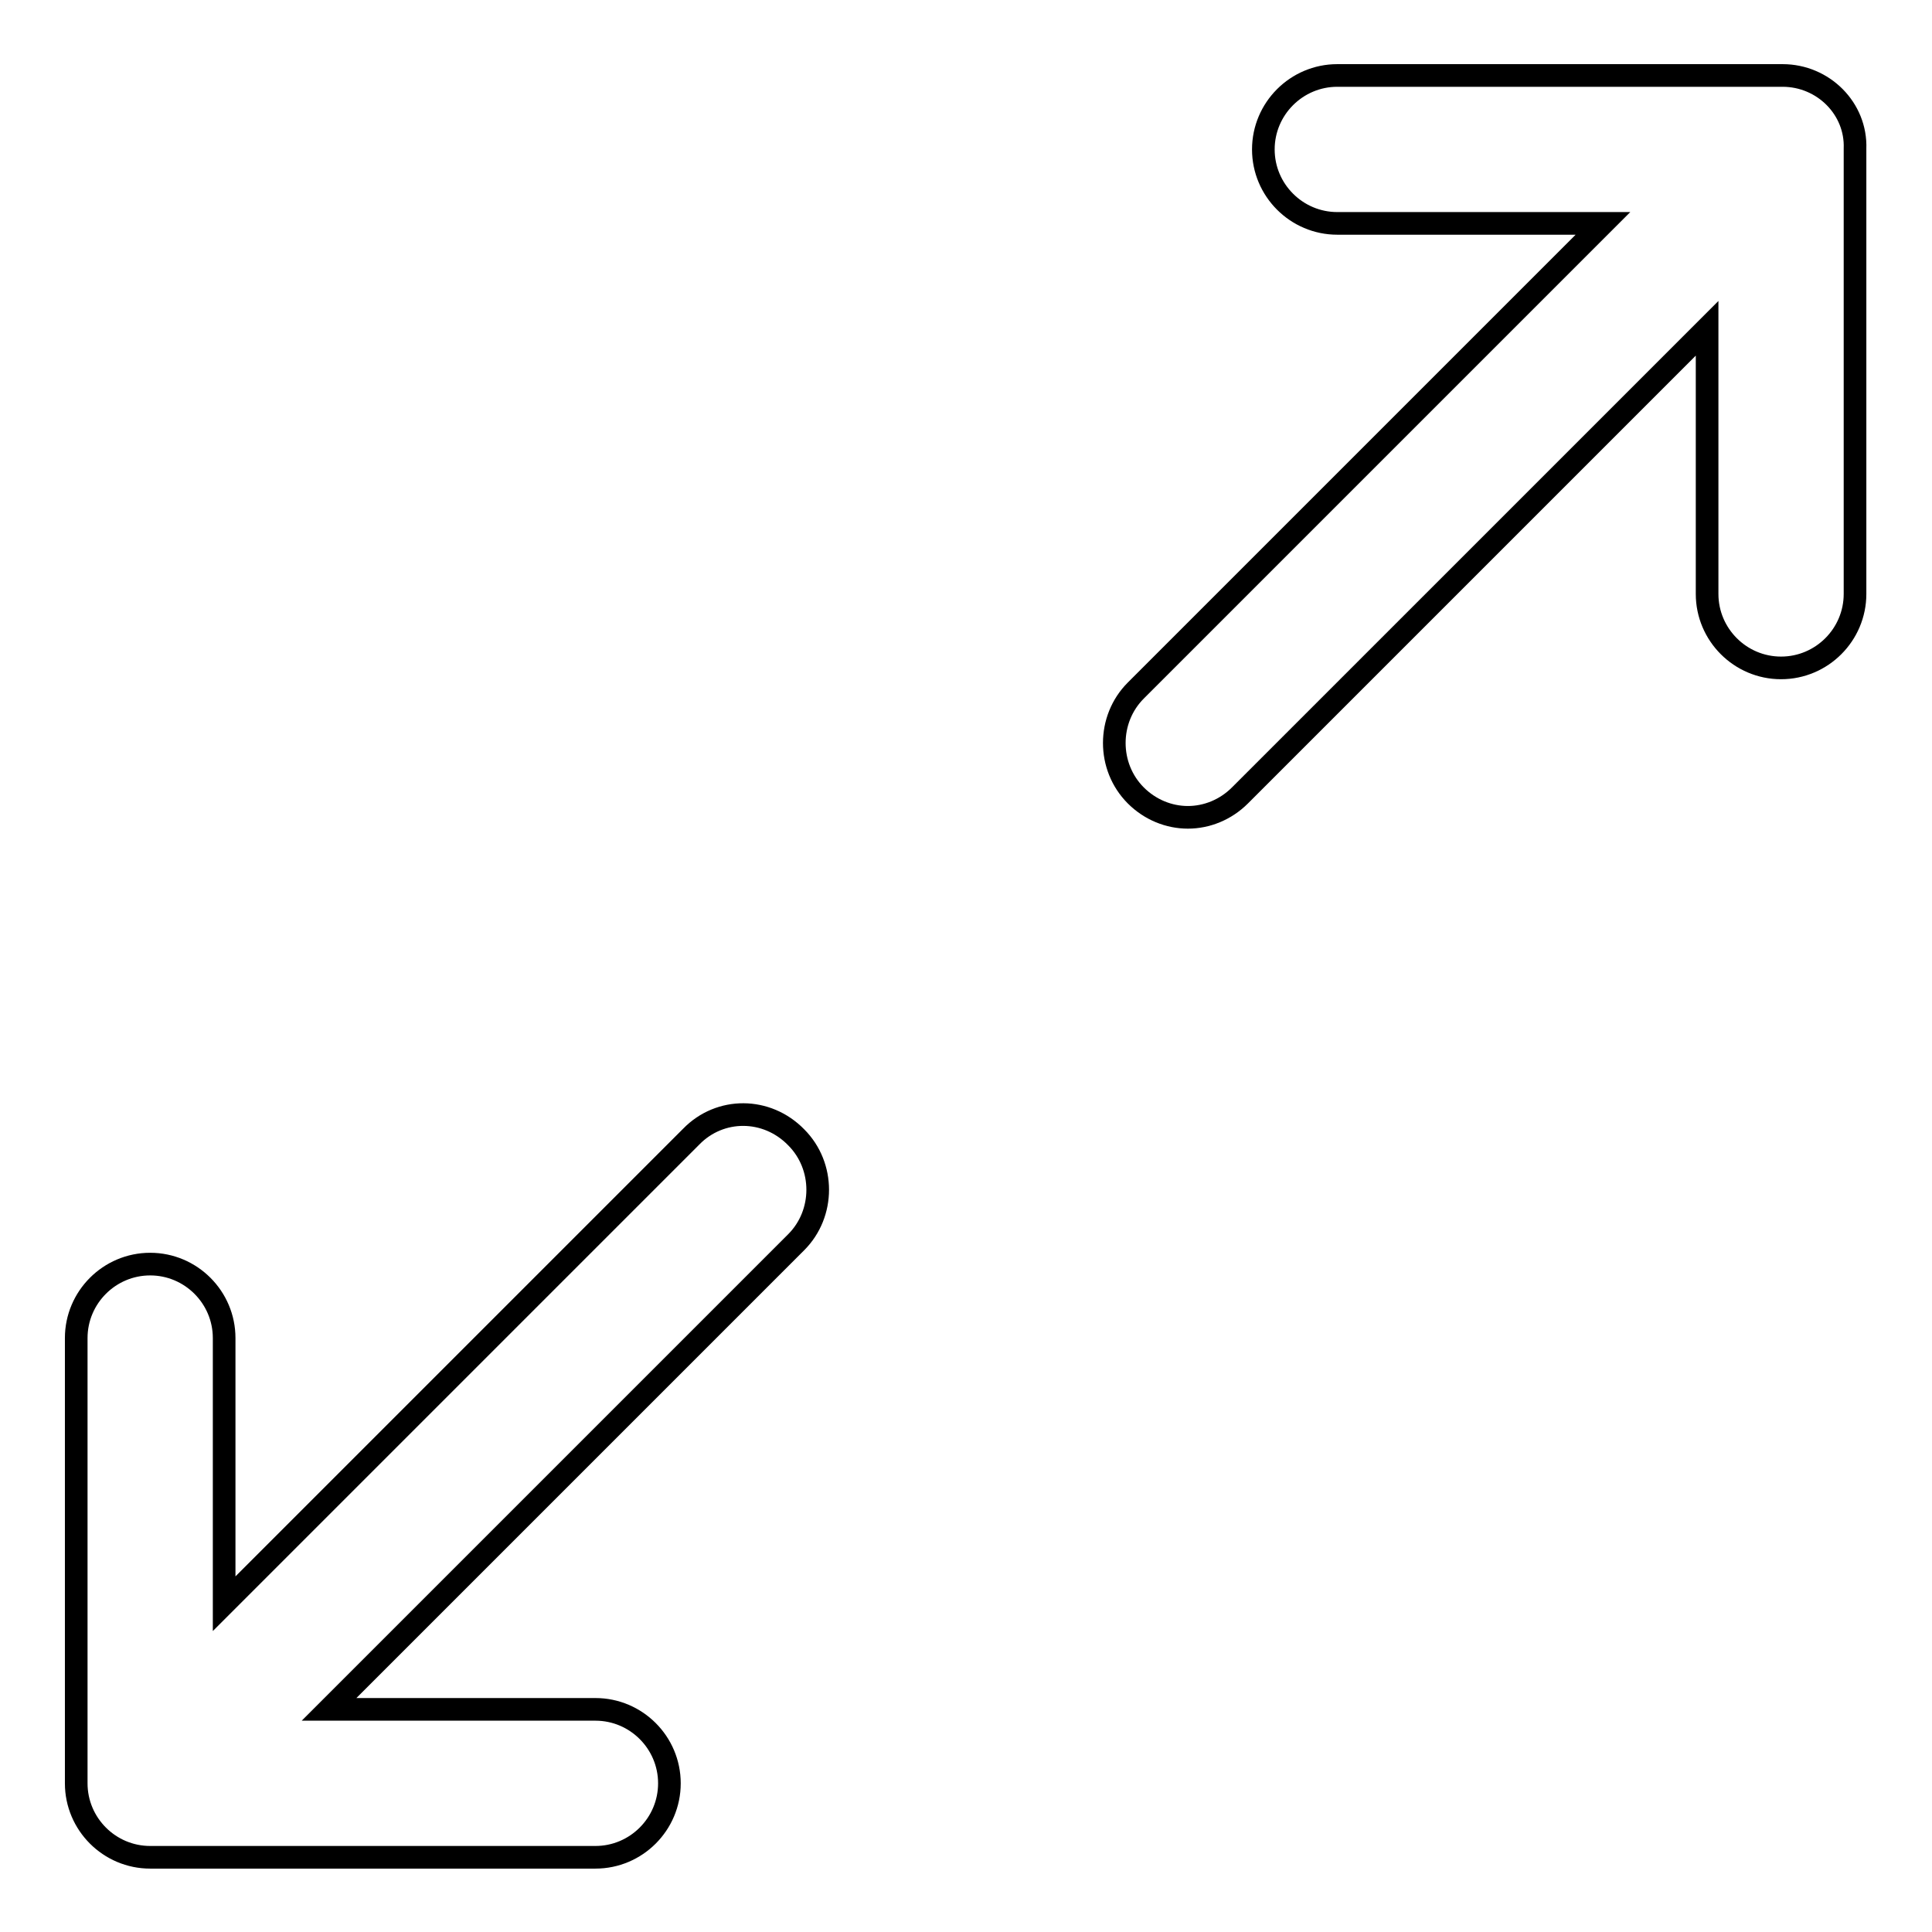 <?xml version="1.0" encoding="utf-8"?>
<!-- Svg Vector Icons : http://www.onlinewebfonts.com/icon -->
<!DOCTYPE svg PUBLIC "-//W3C//DTD SVG 1.1//EN" "http://www.w3.org/Graphics/SVG/1.1/DTD/svg11.dtd">
<svg version="1.1" xmlns="http://www.w3.org/2000/svg" xmlns:xlink="http://www.w3.org/1999/xlink" x="0px" y="0px" viewBox="0 0 256 256" enable-background="new 0 0 256 256" xml:space="preserve">
<g> <path stroke-width="3" fill-opacity="0" stroke="#000000"  d="M236.2,10h-59c-5.4,0-9.8,4.4-9.8,9.8c0,5.4,4.4,9.8,9.8,9.8h35.2l-61.9,61.9c-3.8,3.8-3.8,10.1,0,13.9 c1.9,1.9,4.4,2.9,6.9,2.9s5-1,6.9-2.9l61.9-61.9v35.2c0,5.4,4.4,9.8,9.8,9.8c5.4,0,9.8-4.4,9.8-9.8v-59C246,14.4,241.6,10,236.2,10 z M91.6,150.6l-61.9,61.9v-35.2c0-5.4-4.4-9.8-9.8-9.8c-5.4,0-9.8,4.4-9.8,9.8v59c0,5.4,4.4,9.8,9.8,9.8h59c5.4,0,9.8-4.4,9.8-9.8 c0-5.4-4.4-9.8-9.8-9.8H43.6l61.9-61.9c3.8-3.8,3.8-10.1,0-13.9C101.6,146.7,95.4,146.7,91.6,150.6L91.6,150.6z"/></g>
</svg>